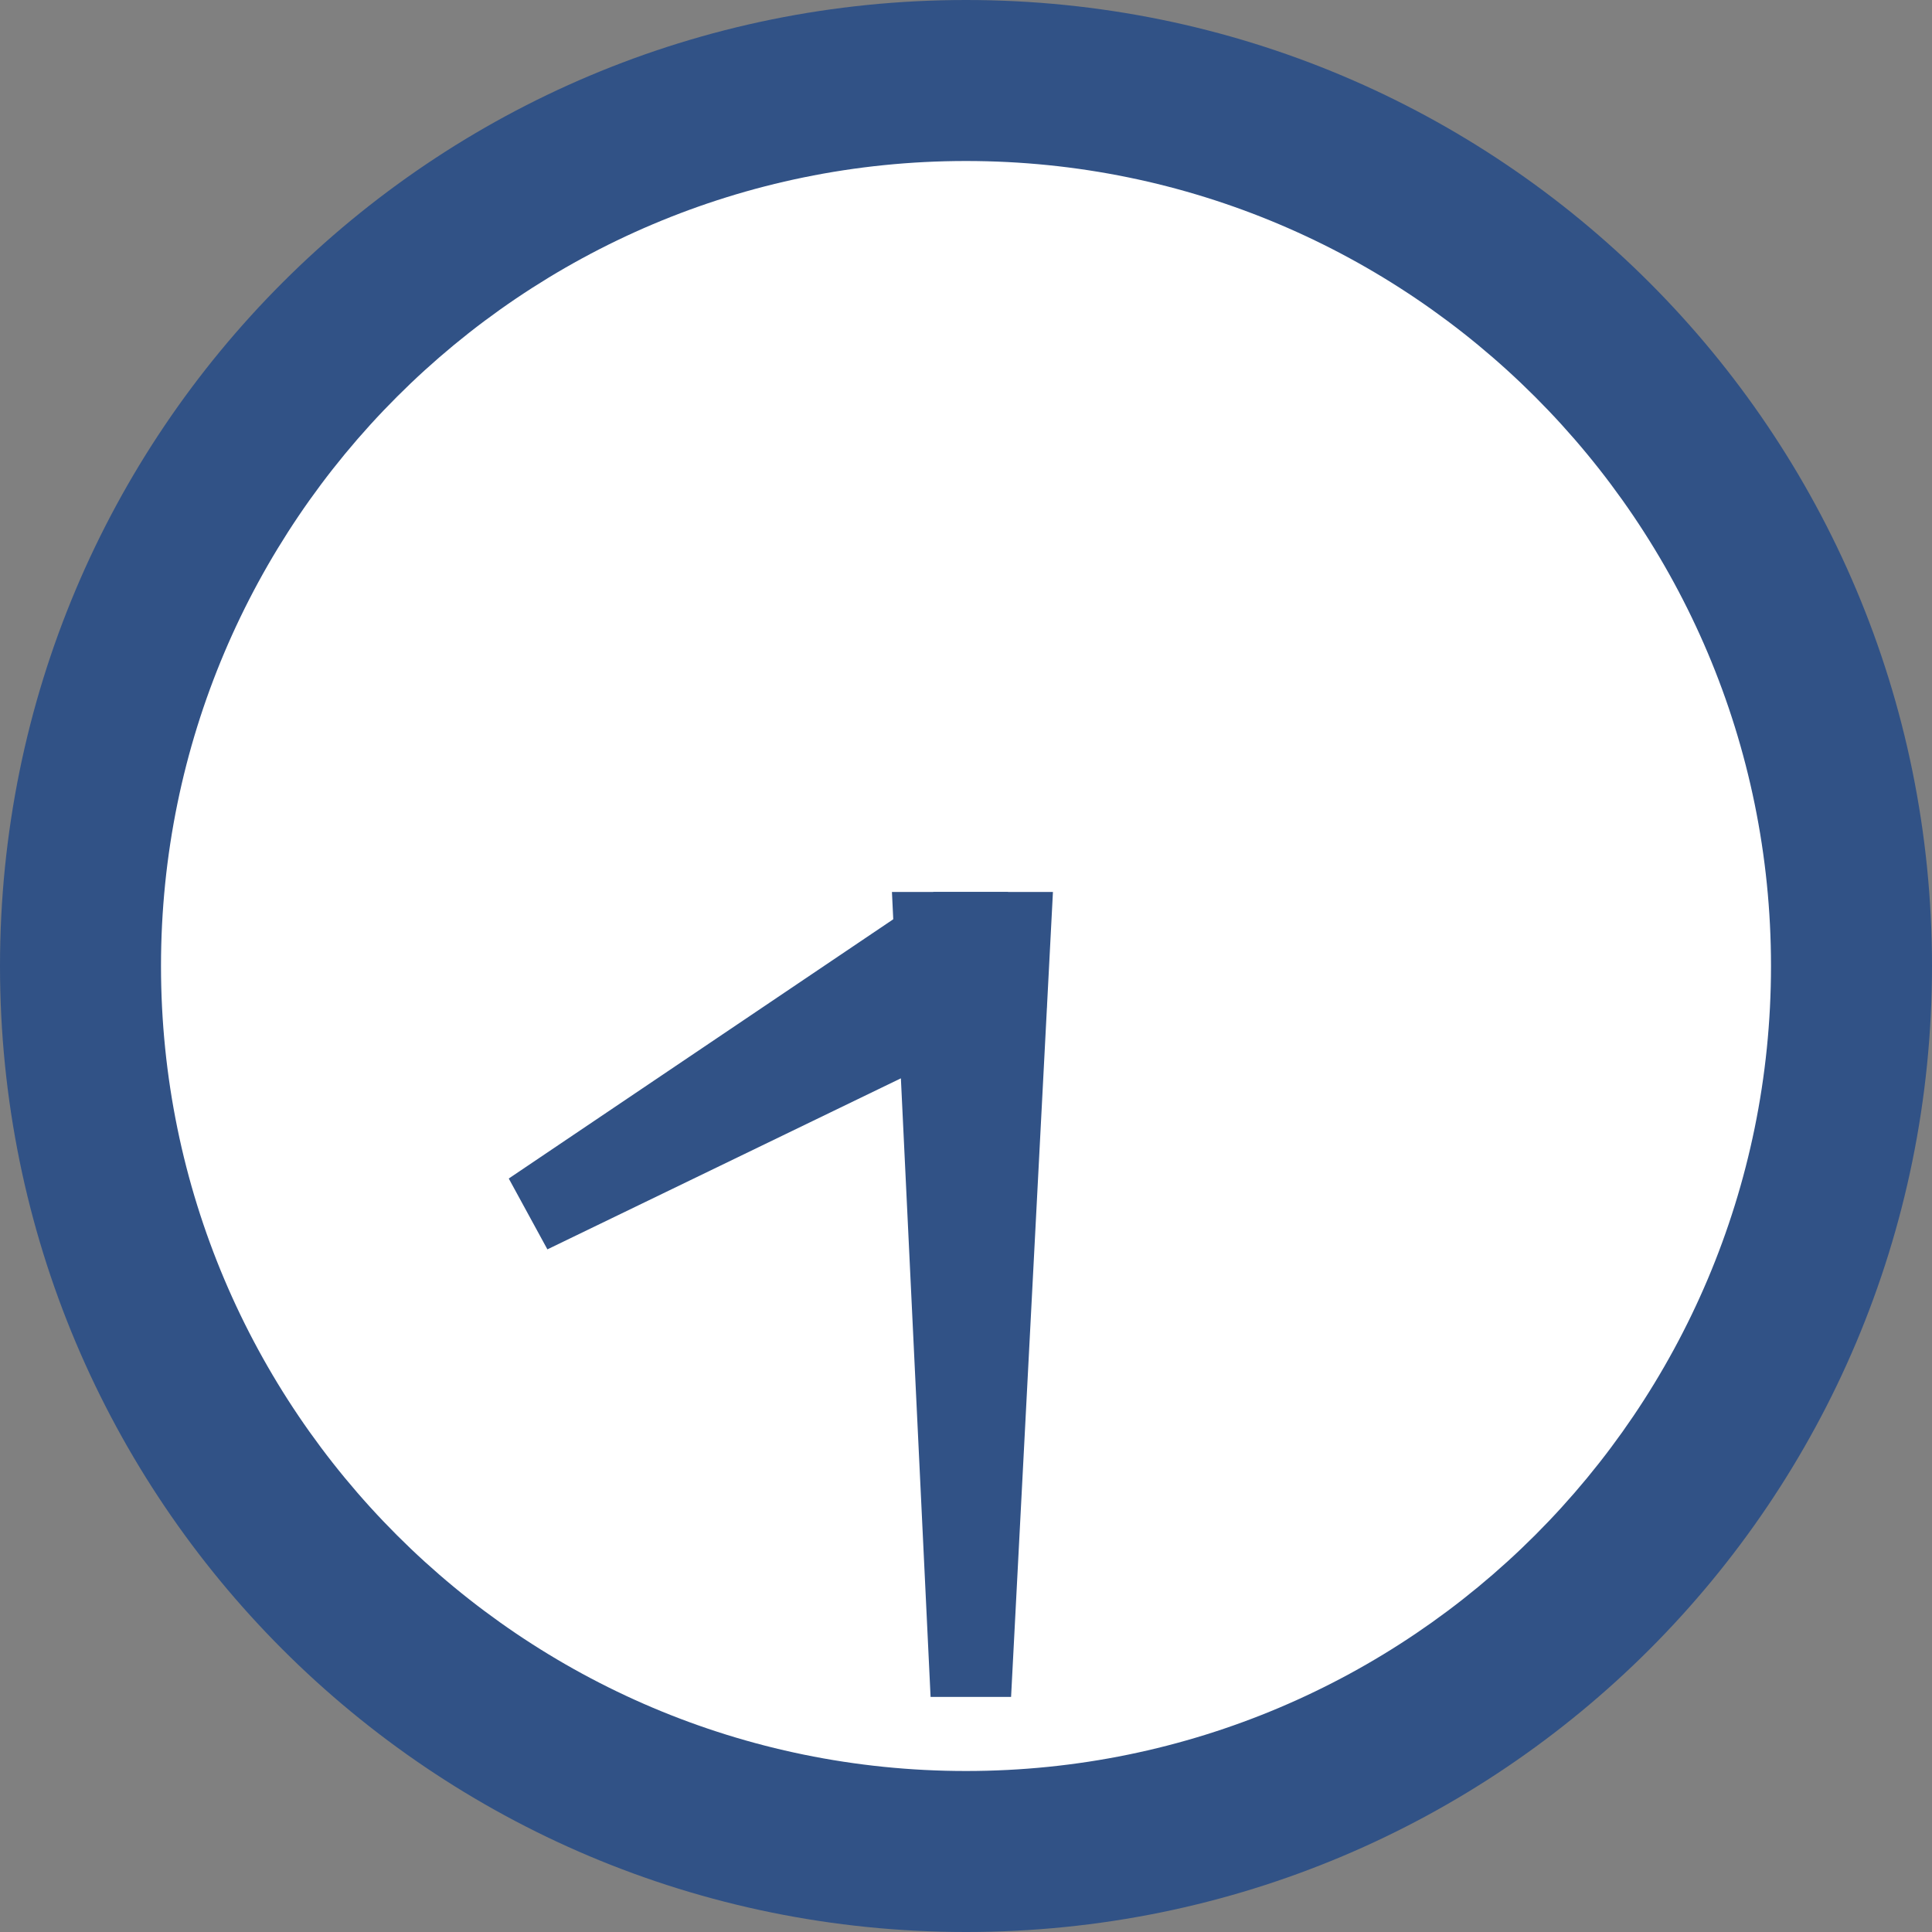 <?xml version="1.0" encoding="utf-8"?>
<!-- Generator: Adobe Illustrator 22.1.0, SVG Export Plug-In . SVG Version: 6.00 Build 0)  -->
<svg version="1.1" id="レイヤー_1" xmlns="http://www.w3.org/2000/svg" xmlns:xlink="http://www.w3.org/1999/xlink" x="0px"
	 y="0px" viewBox="0 0 60 60" style="enable-background:new 0 0 60 60;" xml:space="preserve">
<rect x="0" y="0" width="60" height="60" fill="#808080" stroke="none"/>
<style type="text/css">
	.st0{fill:#FFFFFF;}
	.st1{fill:#315286;}
	.st2{display:none;}
	.st3{display:inline;fill:#315286;}
</style>
<g>
	<circle class="st0" cx="30" cy="30" r="27.5"/>
	<path class="st1" d="M30,5c13.8,0,25,11.2,25,25S43.8,55,30,55S5,43.8,5,30S16.2,5,30,5 M30,0C13.4,0,0,13.4,0,30s13.4,30,30,30
		s30-13.4,30-30S46.6,0,30,0L30,0z"/>
</g>
<g>
	<polygon class="st1" points="27.7,27.7 32.7,27.7 31.4,52.7 28.9,52.7 	"/>
</g>
<g class="st2">
	<polygon class="st3" points="32.5,32.1 27.5,32.1 28.8,14.1 31.3,14.1 	"/>
</g>
<g class="st2">
	<polygon class="st3" points="31.1,33.1 26.8,30.6 36.9,15.6 39,16.9 	"/>
</g>
<g class="st2">
	<polygon class="st3" points="29.4,33.2 26.9,28.8 43.1,21 44.4,23.1 	"/>
</g>
<g class="st2">
	<polygon class="st3" points="27.8,32.4 27.8,27.4 45.8,28.7 45.8,31.2 	"/>
</g>
<g class="st2">
	<polygon class="st3" points="26.9,30.9 29.4,26.6 44.4,36.7 43.1,38.9 	"/>
</g>
<g class="st2">
	<polygon class="st3" points="27.5,27.7 32.5,27.7 31.2,45.7 28.7,45.7 	"/>
</g>
<g class="st2">
	<polygon class="st3" points="29,26.7 33.3,29.2 23.2,44.1 21,42.9 	"/>
</g>
<g class="st2">
	<polygon class="st3" points="30.7,26.6 33.2,30.9 17,38.8 15.8,36.6 	"/>
</g>
<g>
	<polygon class="st1" points="31.3,27.7 32.5,30 32.5,31.3 17,38.8 15.8,36.6 29,27.7 	"/>
</g>
<g>
</g>
<g>
</g>
<g>
</g>
<g>
</g>
<g>
</g>
<g>
</g>
</svg>

